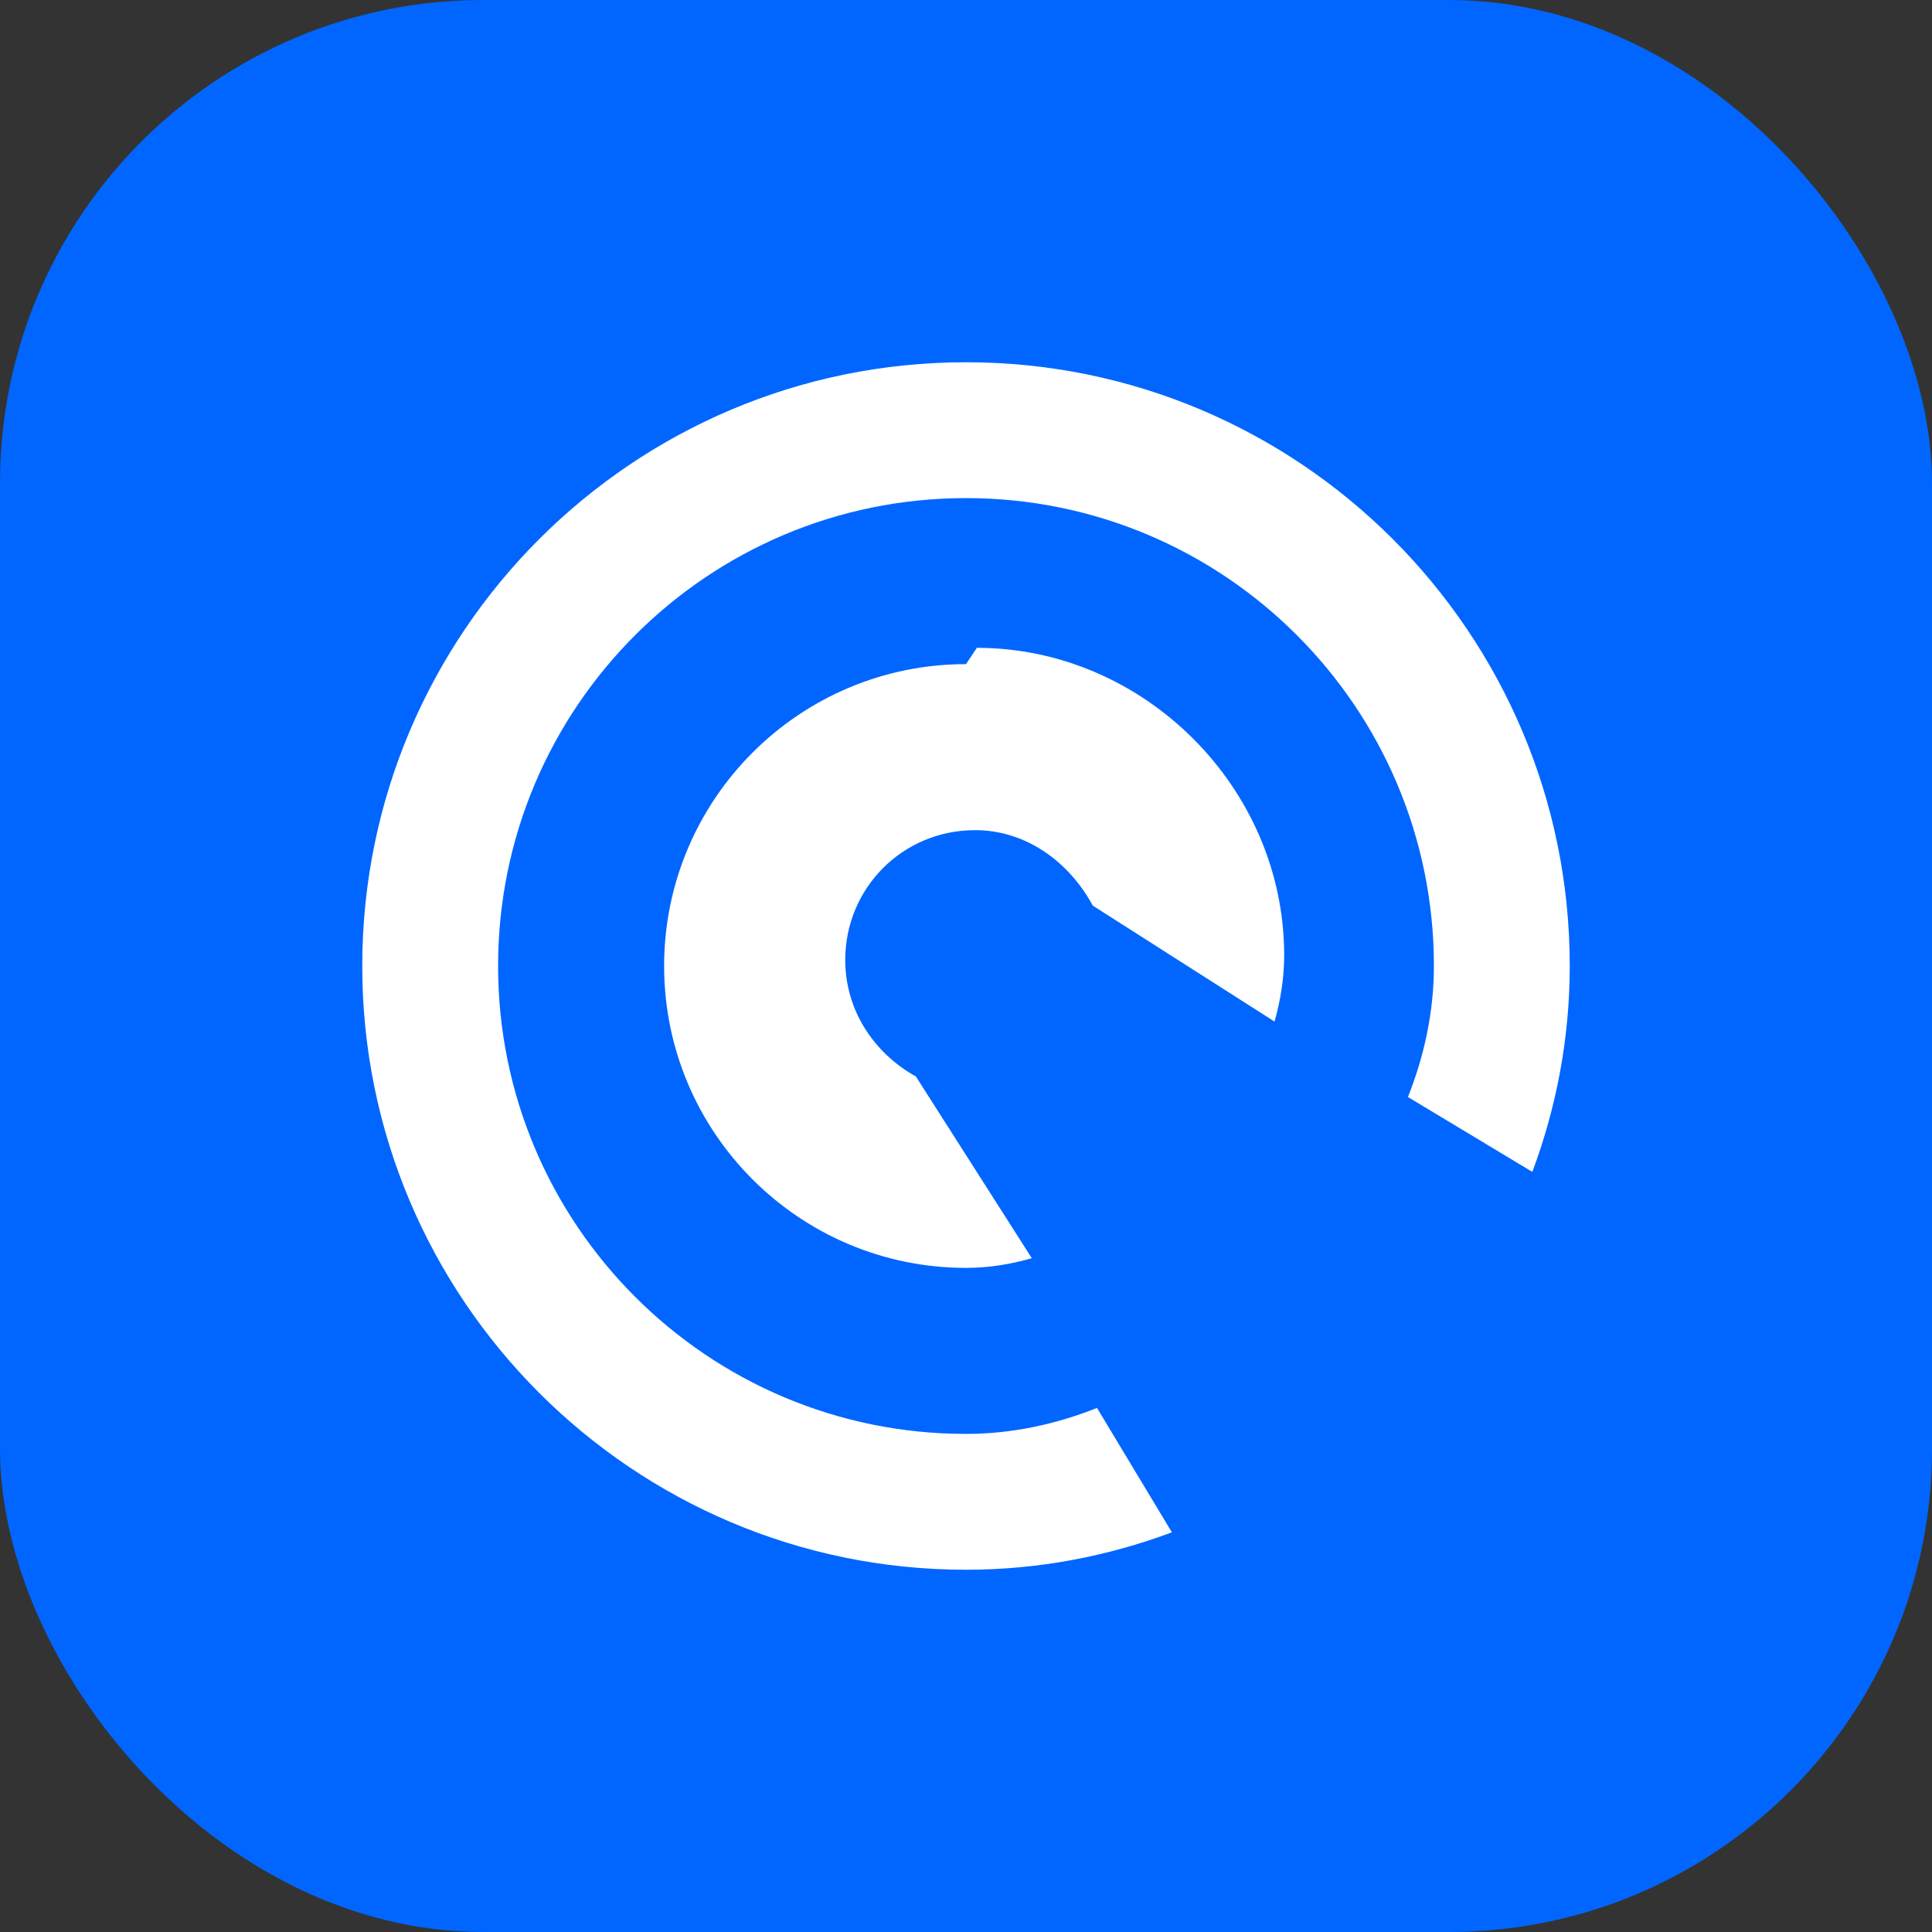 <svg width="32" height="32" viewBox="0 0 32 32" fill="none" xmlns="http://www.w3.org/2000/svg">
  <rect x="0" y="0" width="32" height="32" fill="#333333" stroke="none"/>
  <rect width="32" height="32" rx="8" fill="#0066FF"/>
  <path d="M16 6C10.48 6 6 10.48 6 16C6 21.52 10.48 26 16 26C17.19 26 18.34 25.78 19.41 25.38L18.17 23.32C17.49 23.59 16.76 23.75 16 23.75C11.72 23.75 8.25 20.28 8.25 16C8.25 11.72 11.72 8.25 16 8.25C20.28 8.25 23.75 11.72 23.75 16C23.75 16.76 23.59 17.49 23.32 18.17L25.38 19.41C25.78 18.34 26 17.19 26 16C26 10.48 21.52 6 16 6Z" fill="white"/>
  <path d="M16 11C13.24 11 11 13.24 11 16C11 18.76 13.24 21 16 21C16.38 21 16.74 20.94 17.09 20.84L15.17 17.83C14.47 17.44 14 16.73 14 15.9C14 14.71 14.95 13.75 16.15 13.75C17 13.75 17.71 14.28 18.1 15L21.11 16.92C21.21 16.57 21.27 16.2 21.27 15.82C21.27 13.05 18.95 10.73 16.18 10.73L16 11Z" fill="white"/>
</svg>